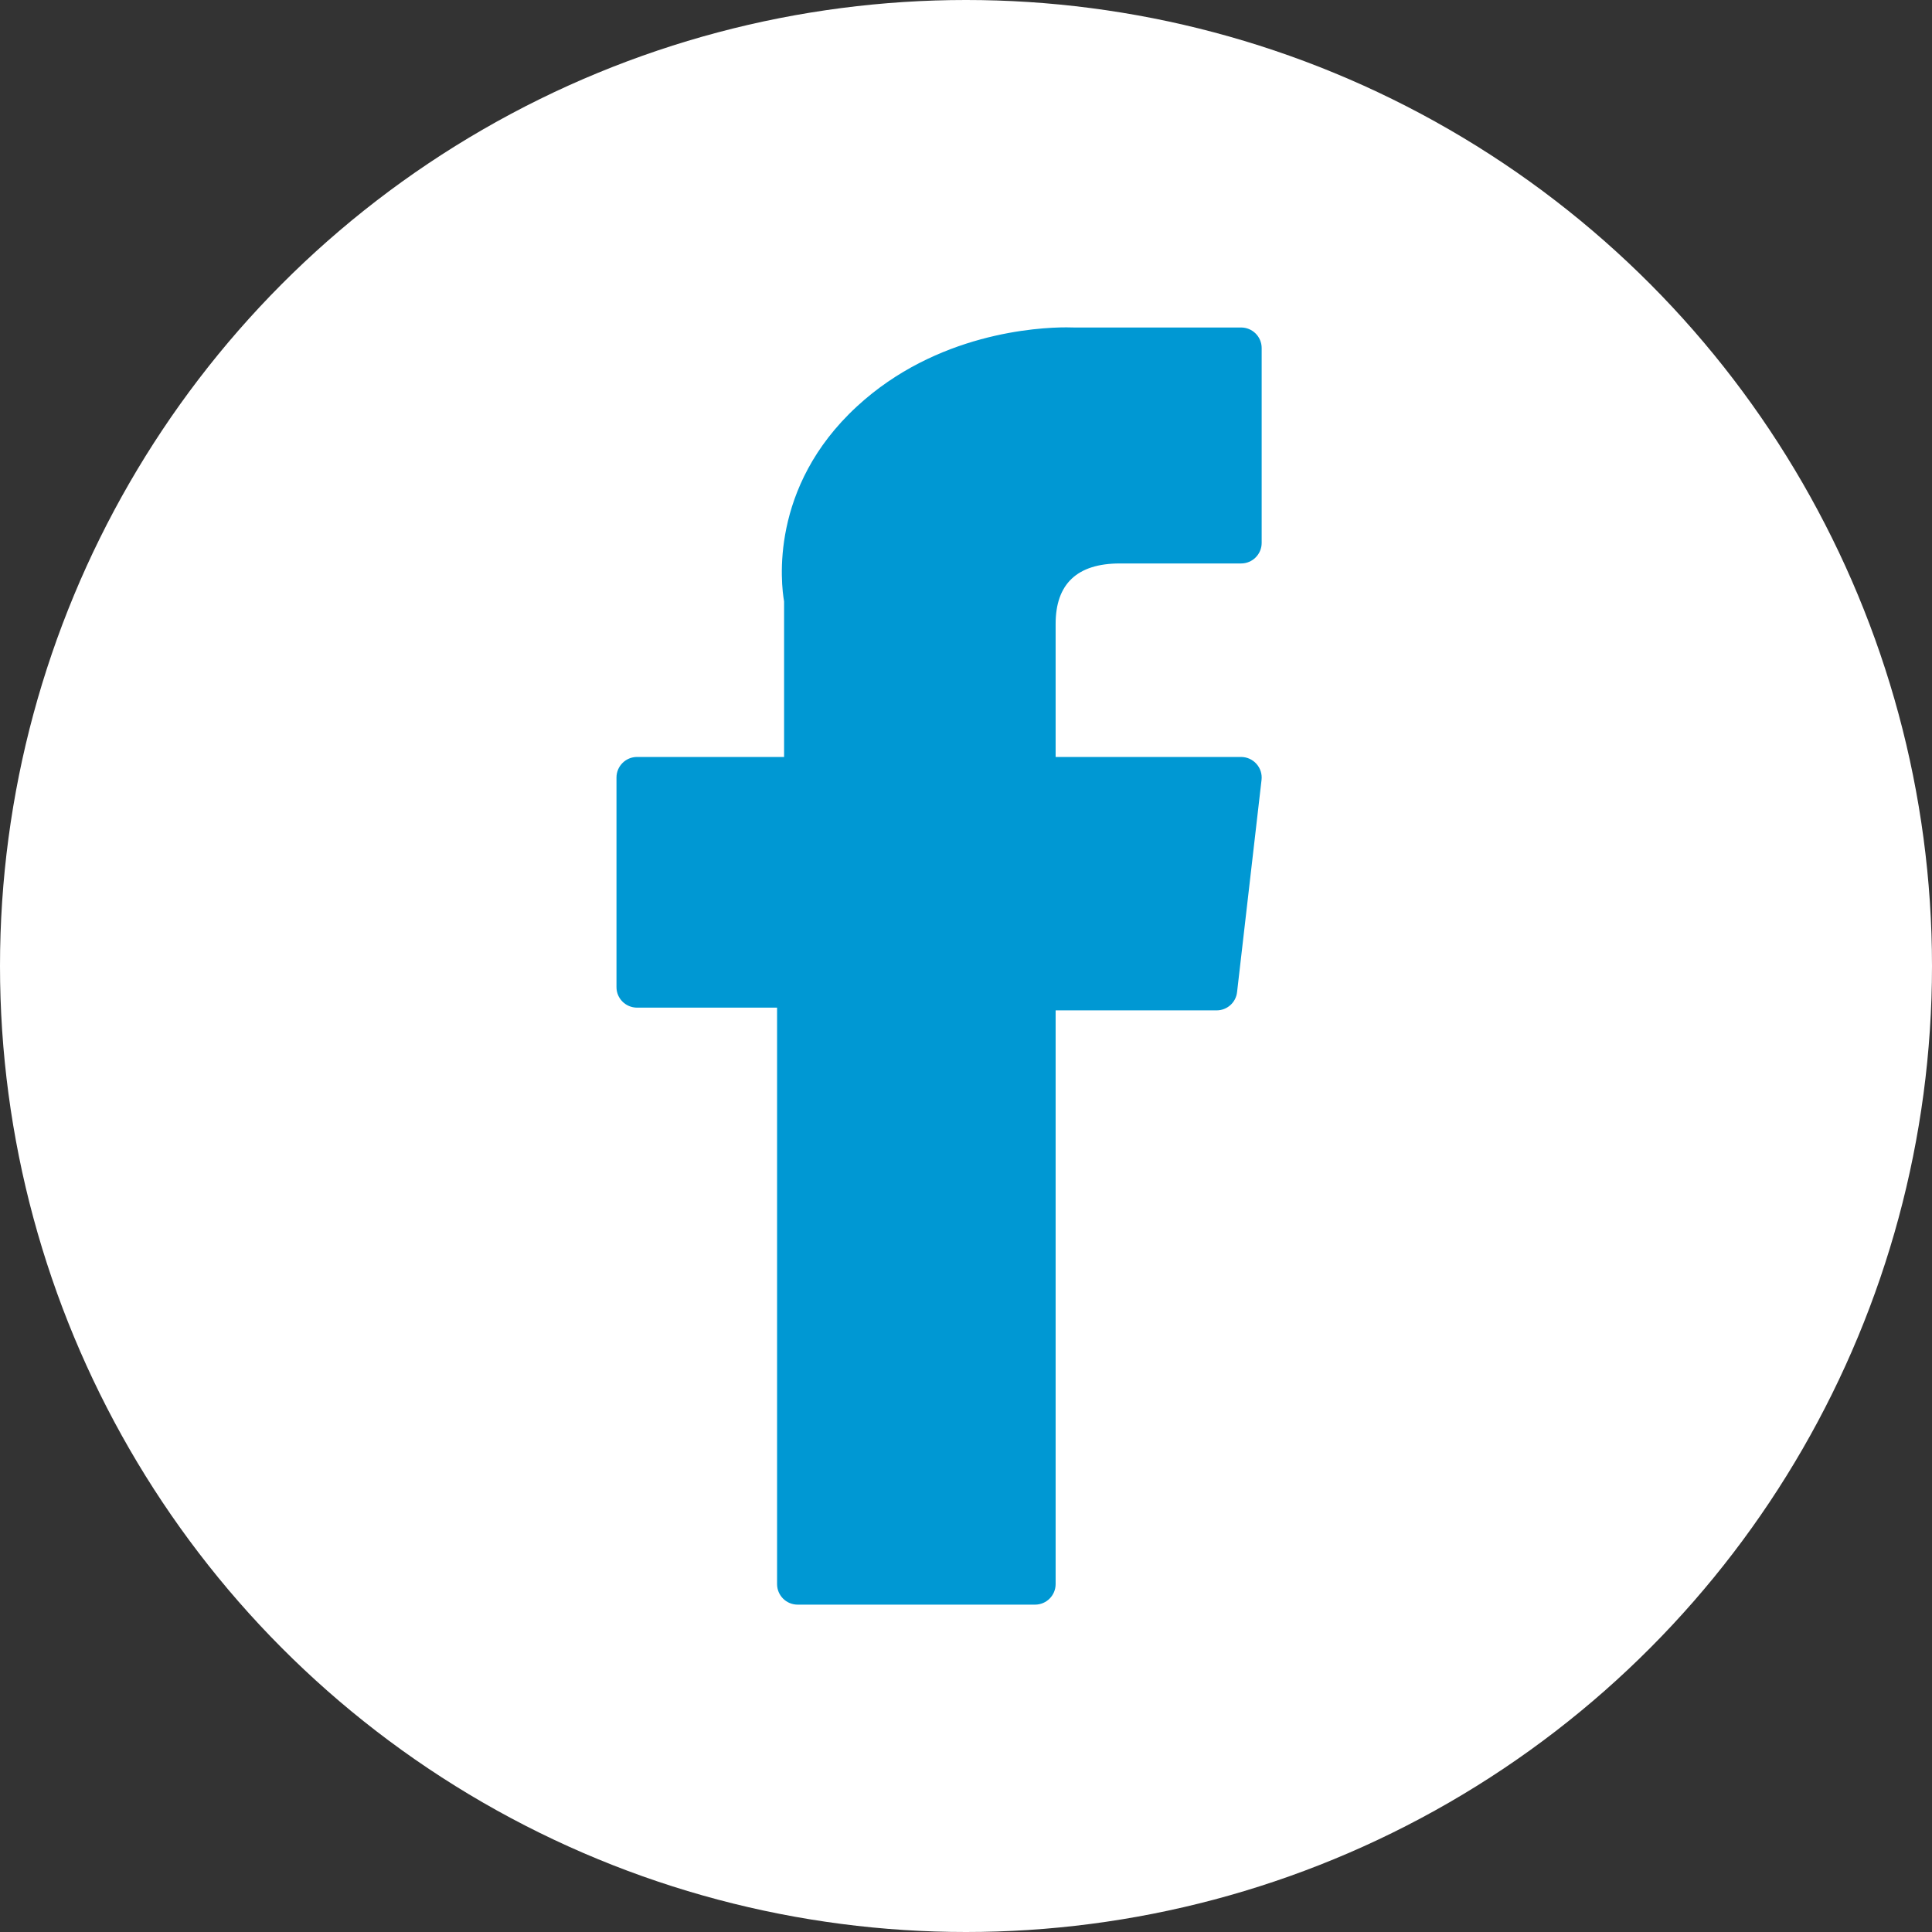 <?xml version="1.0" encoding="utf-8"?>
<!-- Generator: Adobe Illustrator 26.0.1, SVG Export Plug-In . SVG Version: 6.00 Build 0)  -->
<svg version="1.1" id="Layer_1" xmlns="http://www.w3.org/2000/svg" xmlns:xlink="http://www.w3.org/1999/xlink" x="0px" y="0px"
	 viewBox="0 0 283.46 283.46" style="enable-background:new 0 0 283.46 283.46;" xml:space="preserve">
<rect x="0" y="0" width="283.46" height="283.46" fill="#333333" stroke="none"/>
<style type="text/css">
	.st0{fill:#FFFFFF;}
	.st1{fill:#0098D3;}
</style>
<circle class="st0" cx="141.73" cy="141.73" r="141.73"/>
<g id="XMLID_834_">
	<path id="XMLID_835_" class="st1" d="M93.47,147.84h20.54v84.57c0,1.67,1.35,3.02,3.02,3.02h34.83c1.67,0,3.02-1.35,3.02-3.02
		v-84.17h23.62c1.54,0,2.83-1.15,3-2.68l3.59-31.13c0.1-0.86-0.17-1.71-0.75-2.36c-0.57-0.64-1.39-1.01-2.26-1.01h-27.2V91.54
		c0-5.88,3.17-8.87,9.42-8.87c0.89,0,17.79,0,17.79,0c1.67,0,3.02-1.35,3.02-3.02V51.07c0-1.67-1.35-3.02-3.02-3.02h-24.51
		c-0.17-0.01-0.56-0.02-1.12-0.02c-4.25,0-19.04,0.83-30.71,11.58c-12.94,11.9-11.14,26.16-10.71,28.63v22.82H93.47
		c-1.67,0-3.02,1.35-3.02,3.02v30.74C90.44,146.49,91.8,147.84,93.47,147.84z"/>
</g>
</svg>
